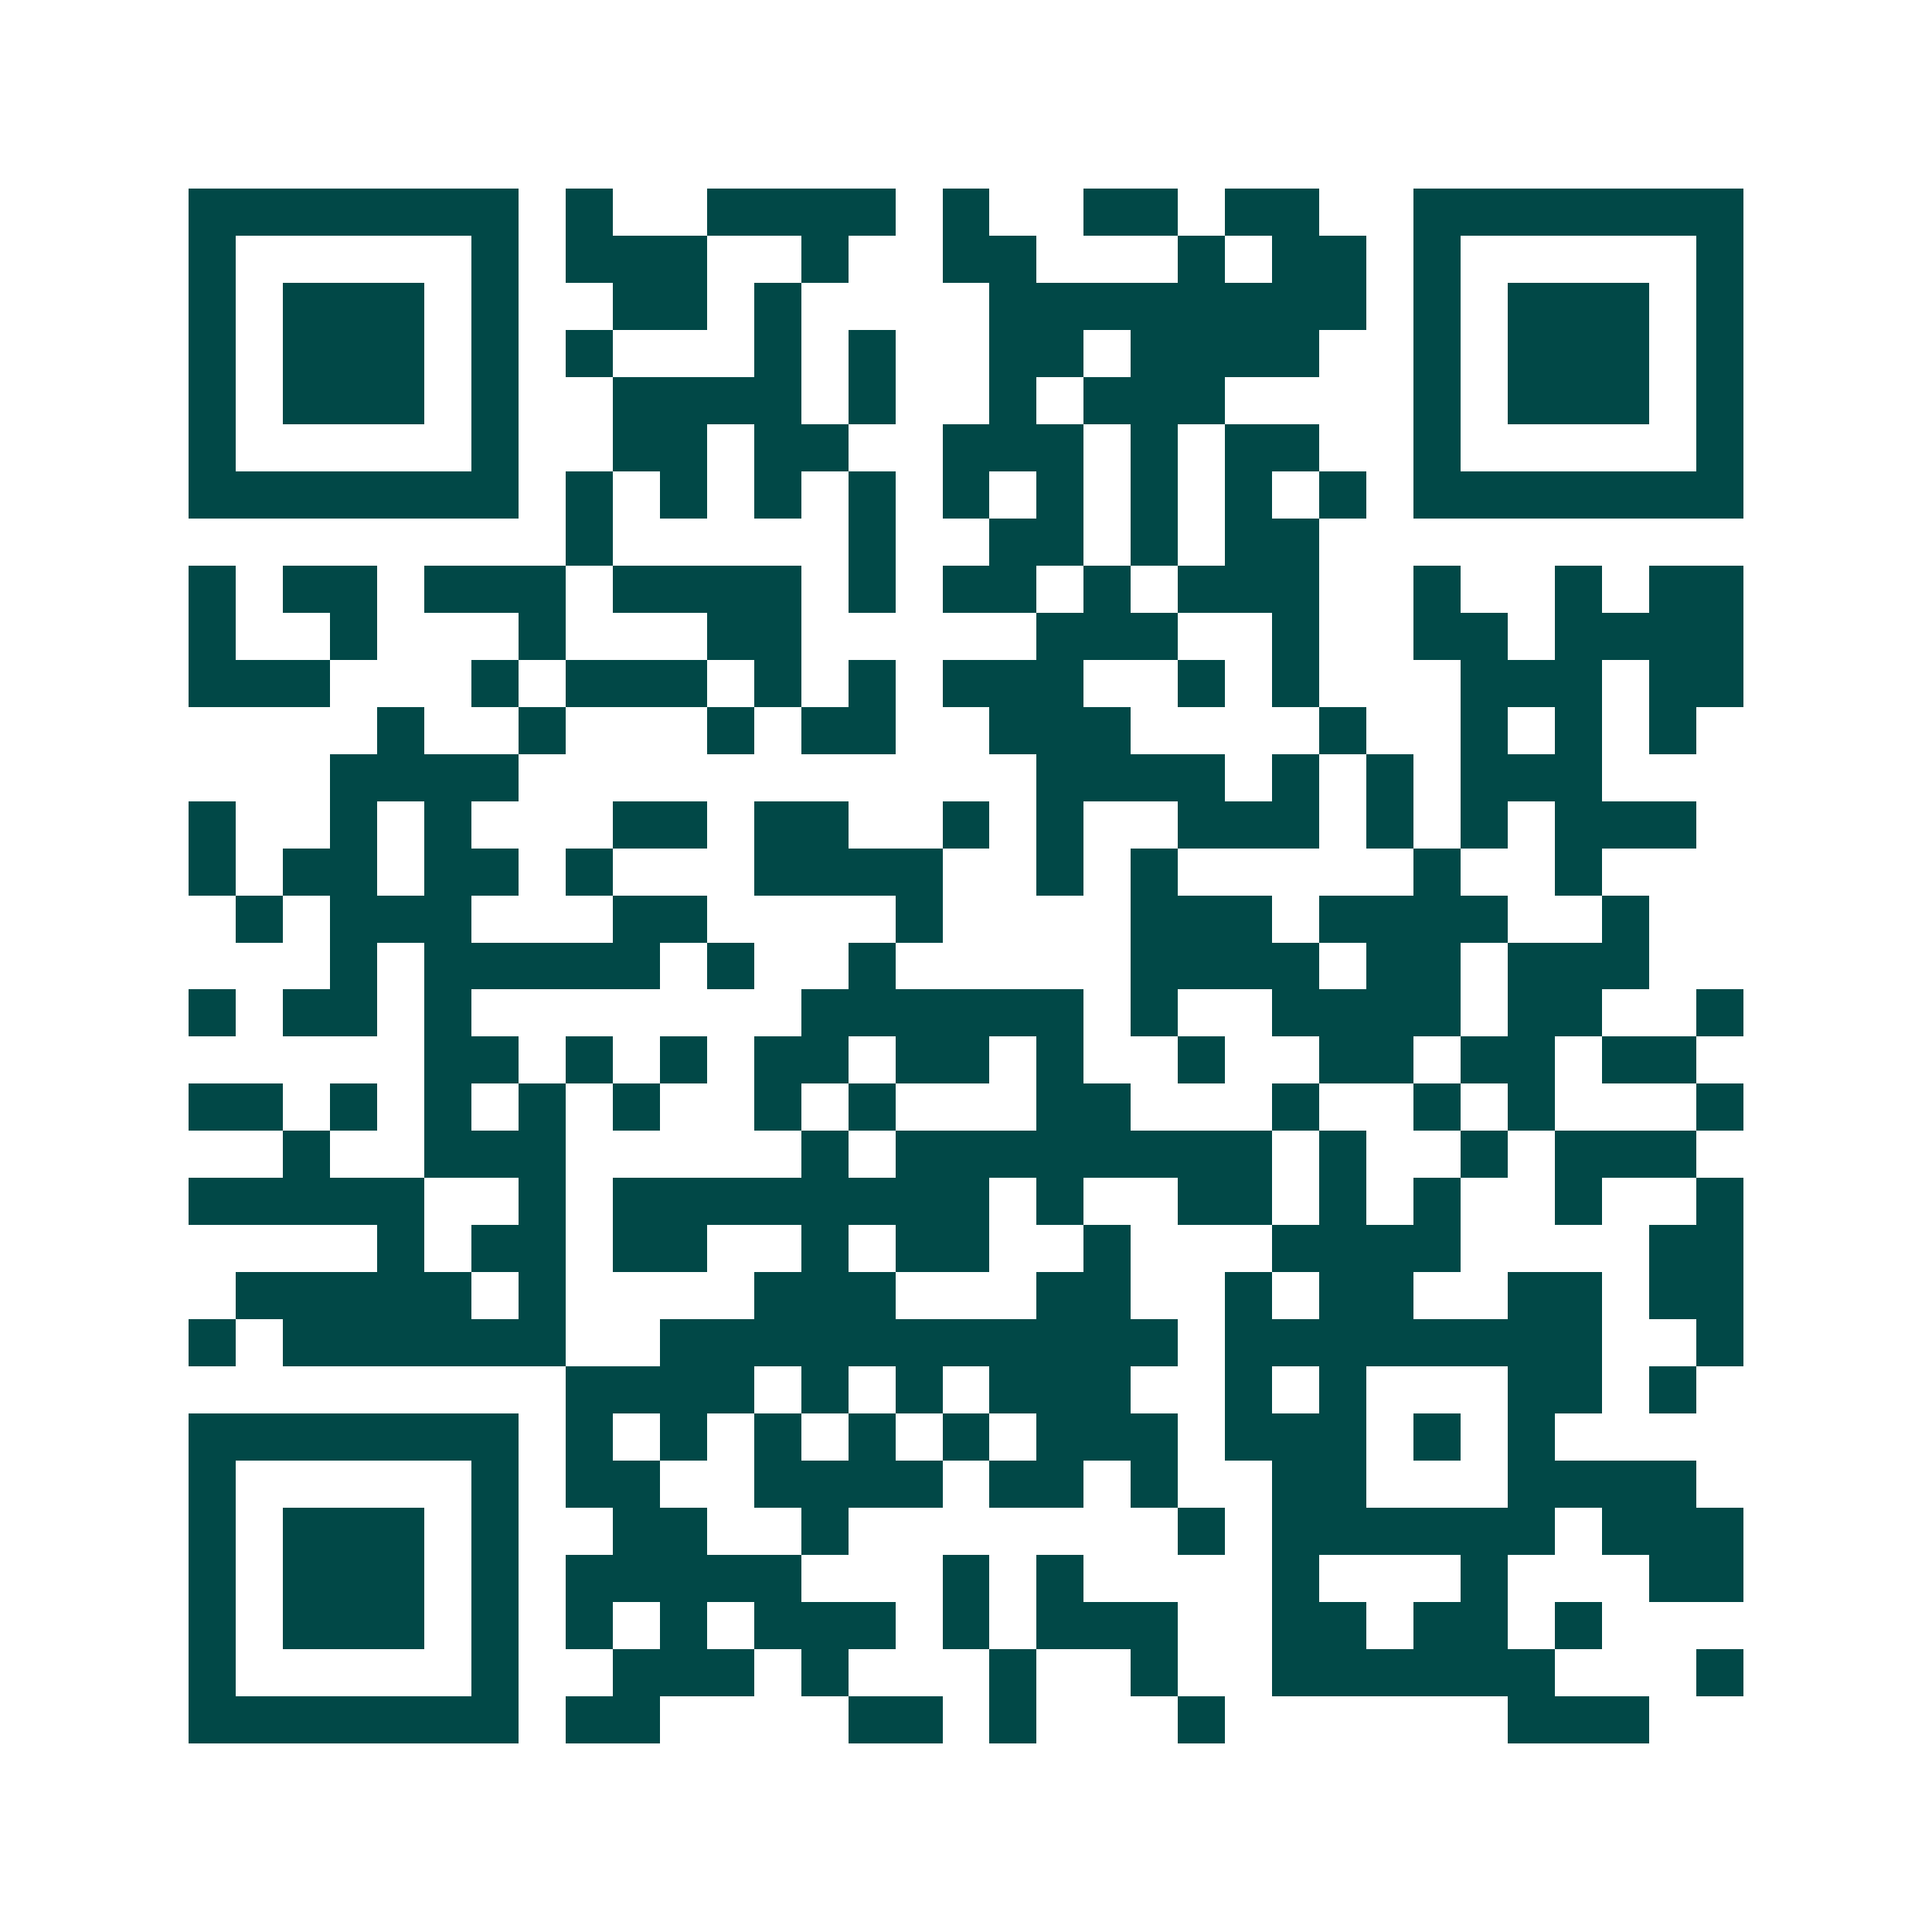 <svg xmlns="http://www.w3.org/2000/svg" width="200" height="200" viewBox="0 0 41 41" shape-rendering="crispEdges"><path fill="#ffffff" d="M0 0h41v41H0z"/><path stroke="#014847" d="M4 4.5h7m1 0h1m2 0h4m1 0h1m2 0h2m1 0h2m2 0h7M4 5.5h1m5 0h1m1 0h3m2 0h1m2 0h2m3 0h1m1 0h2m1 0h1m5 0h1M4 6.5h1m1 0h3m1 0h1m2 0h2m1 0h1m4 0h8m1 0h1m1 0h3m1 0h1M4 7.5h1m1 0h3m1 0h1m1 0h1m3 0h1m1 0h1m2 0h2m1 0h4m2 0h1m1 0h3m1 0h1M4 8.5h1m1 0h3m1 0h1m2 0h4m1 0h1m2 0h1m1 0h3m4 0h1m1 0h3m1 0h1M4 9.5h1m5 0h1m2 0h2m1 0h2m2 0h3m1 0h1m1 0h2m2 0h1m5 0h1M4 10.5h7m1 0h1m1 0h1m1 0h1m1 0h1m1 0h1m1 0h1m1 0h1m1 0h1m1 0h1m1 0h7M12 11.5h1m5 0h1m2 0h2m1 0h1m1 0h2M4 12.5h1m1 0h2m1 0h3m1 0h4m1 0h1m1 0h2m1 0h1m1 0h3m2 0h1m2 0h1m1 0h2M4 13.5h1m2 0h1m3 0h1m3 0h2m5 0h3m2 0h1m2 0h2m1 0h4M4 14.5h3m3 0h1m1 0h3m1 0h1m1 0h1m1 0h3m2 0h1m1 0h1m3 0h3m1 0h2M8 15.5h1m2 0h1m3 0h1m1 0h2m2 0h3m4 0h1m2 0h1m1 0h1m1 0h1M7 16.5h4m11 0h4m1 0h1m1 0h1m1 0h3M4 17.5h1m2 0h1m1 0h1m3 0h2m1 0h2m2 0h1m1 0h1m2 0h3m1 0h1m1 0h1m1 0h3M4 18.5h1m1 0h2m1 0h2m1 0h1m3 0h4m2 0h1m1 0h1m5 0h1m2 0h1M5 19.5h1m1 0h3m3 0h2m4 0h1m4 0h3m1 0h4m2 0h1M7 20.5h1m1 0h5m1 0h1m2 0h1m5 0h4m1 0h2m1 0h3M4 21.5h1m1 0h2m1 0h1m7 0h6m1 0h1m2 0h4m1 0h2m2 0h1M9 22.5h2m1 0h1m1 0h1m1 0h2m1 0h2m1 0h1m2 0h1m2 0h2m1 0h2m1 0h2M4 23.5h2m1 0h1m1 0h1m1 0h1m1 0h1m2 0h1m1 0h1m3 0h2m3 0h1m2 0h1m1 0h1m3 0h1M6 24.5h1m2 0h3m5 0h1m1 0h8m1 0h1m2 0h1m1 0h3M4 25.5h5m2 0h1m1 0h8m1 0h1m2 0h2m1 0h1m1 0h1m2 0h1m2 0h1M8 26.5h1m1 0h2m1 0h2m2 0h1m1 0h2m2 0h1m3 0h4m4 0h2M5 27.5h5m1 0h1m4 0h3m3 0h2m2 0h1m1 0h2m2 0h2m1 0h2M4 28.5h1m1 0h6m2 0h11m1 0h8m2 0h1M12 29.5h4m1 0h1m1 0h1m1 0h3m2 0h1m1 0h1m3 0h2m1 0h1M4 30.5h7m1 0h1m1 0h1m1 0h1m1 0h1m1 0h1m1 0h3m1 0h3m1 0h1m1 0h1M4 31.5h1m5 0h1m1 0h2m2 0h4m1 0h2m1 0h1m2 0h2m3 0h4M4 32.5h1m1 0h3m1 0h1m2 0h2m2 0h1m7 0h1m1 0h6m1 0h3M4 33.5h1m1 0h3m1 0h1m1 0h5m3 0h1m1 0h1m4 0h1m3 0h1m3 0h2M4 34.5h1m1 0h3m1 0h1m1 0h1m1 0h1m1 0h3m1 0h1m1 0h3m2 0h2m1 0h2m1 0h1M4 35.5h1m5 0h1m2 0h3m1 0h1m3 0h1m2 0h1m2 0h6m3 0h1M4 36.5h7m1 0h2m4 0h2m1 0h1m3 0h1m6 0h3"/></svg>
